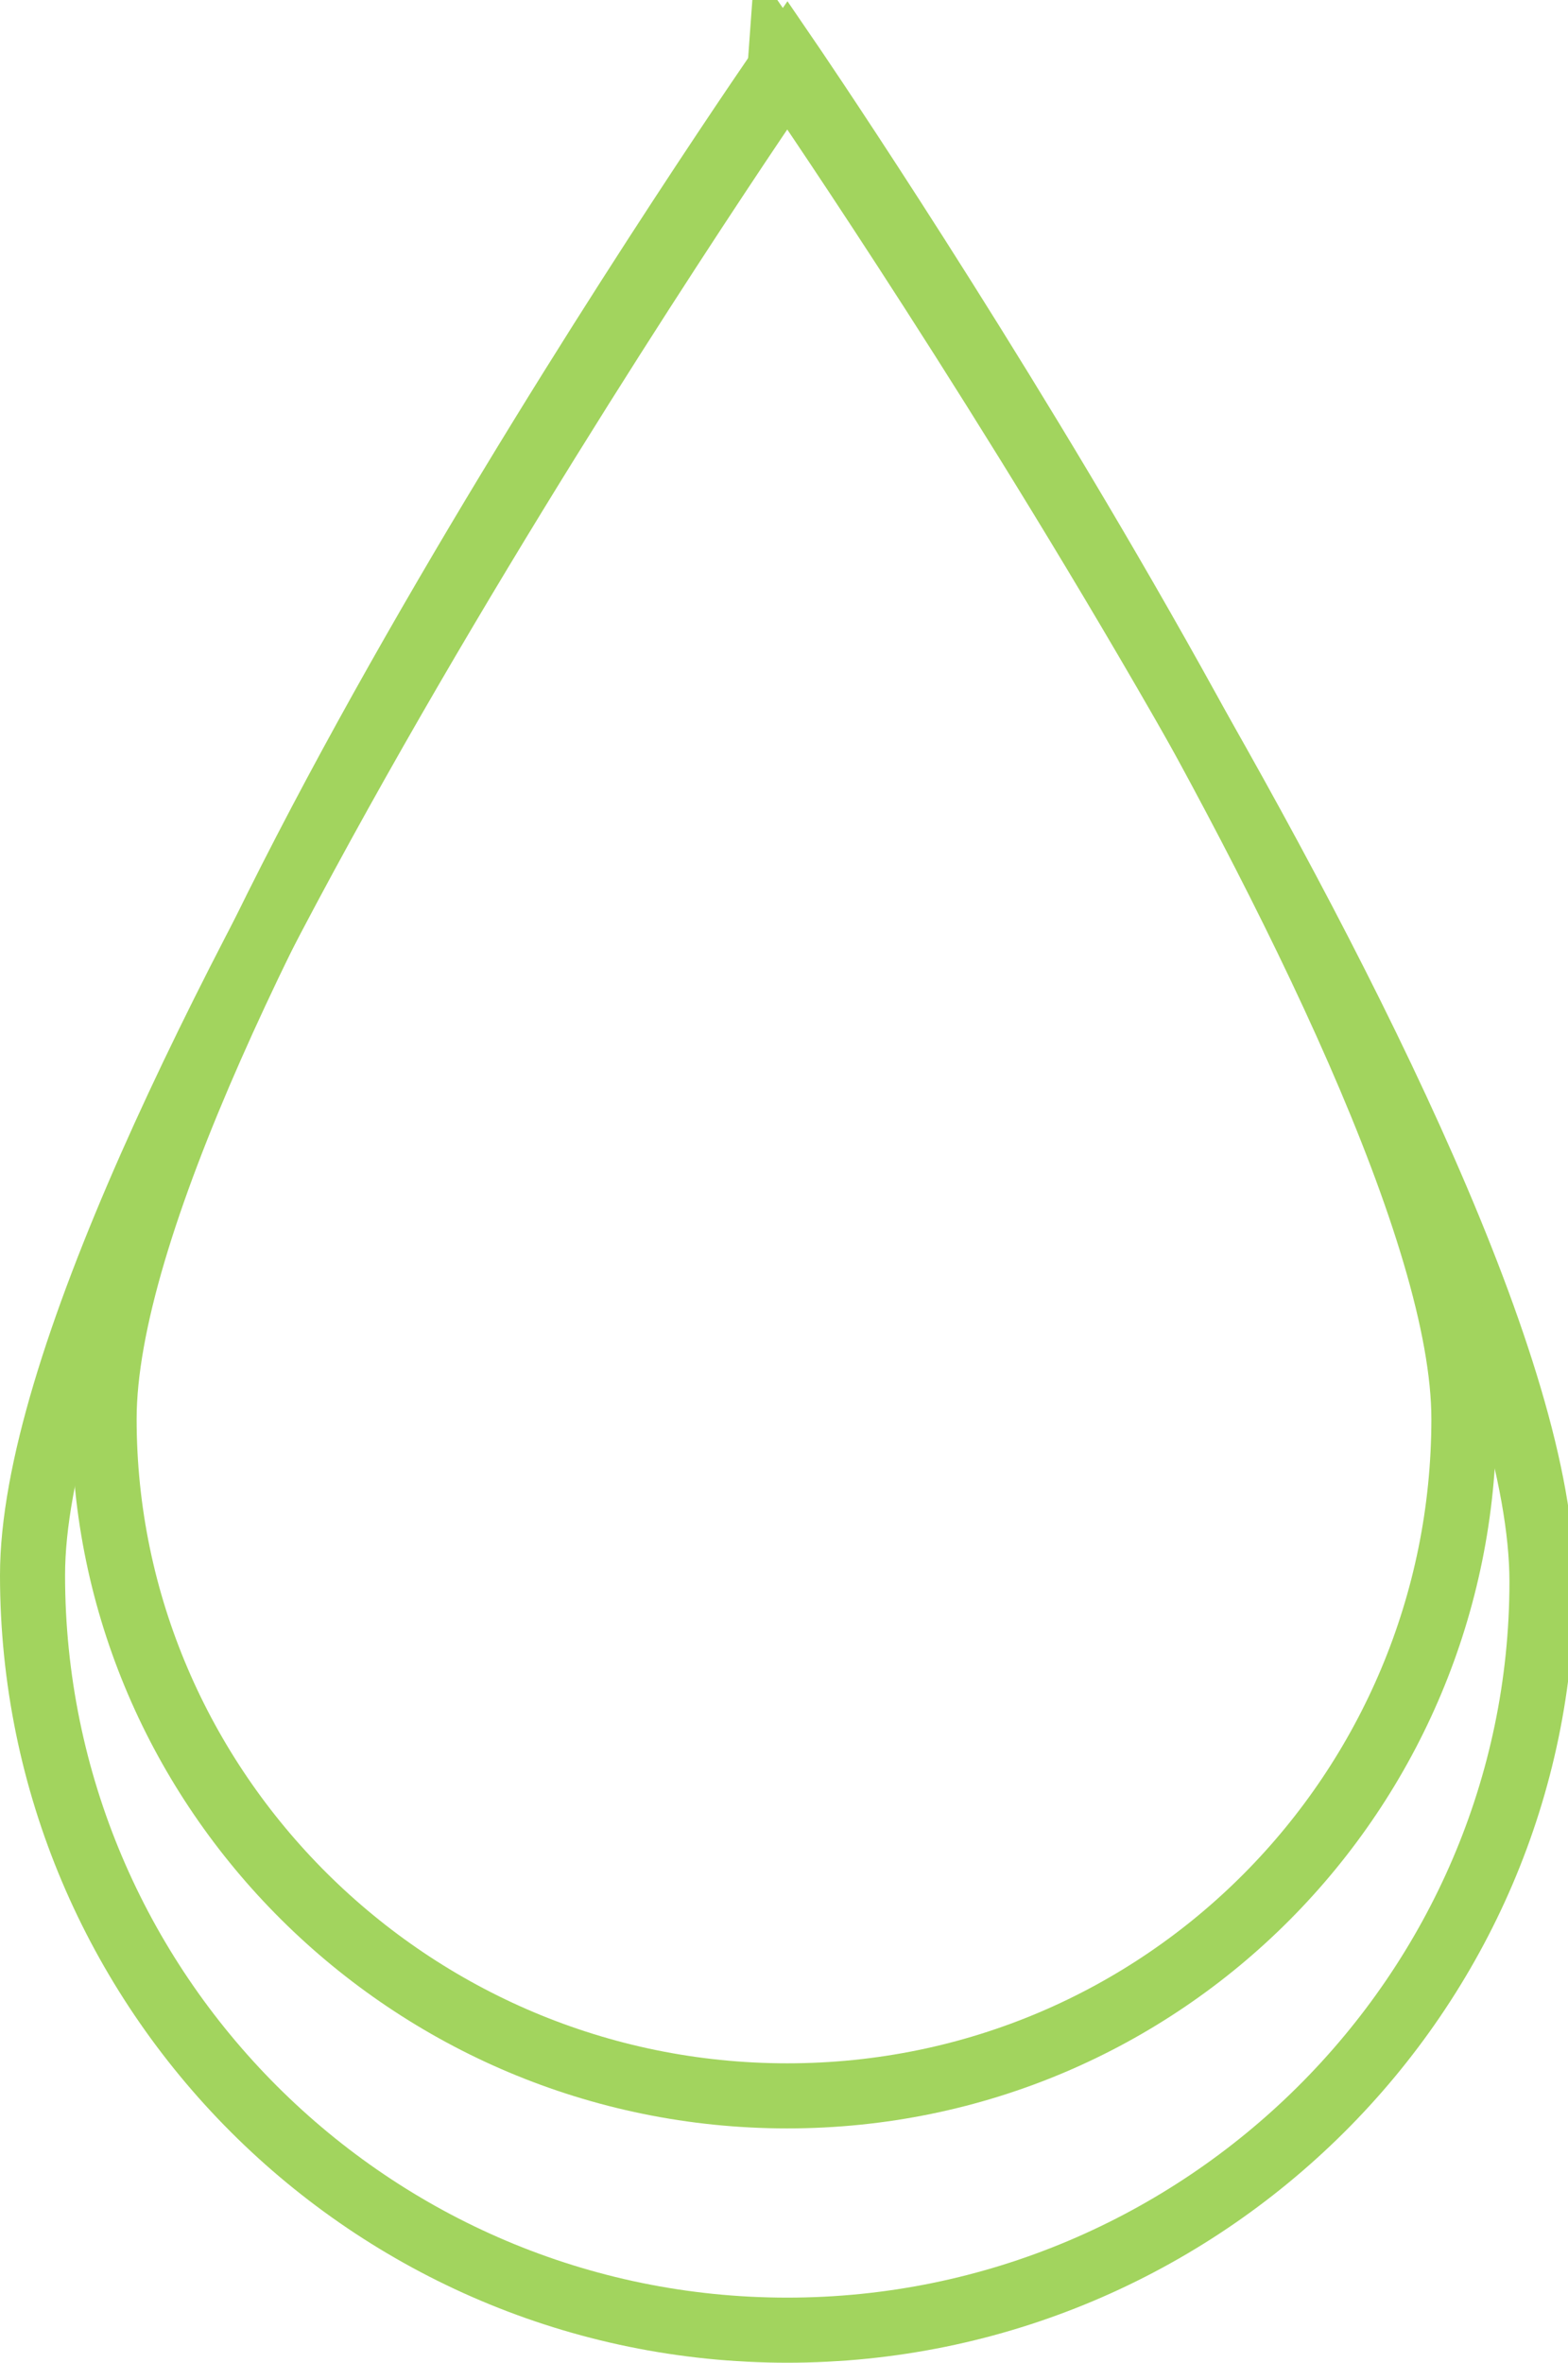 <?xml version="1.0" encoding="utf-8"?>
<!-- Generator: Adobe Illustrator 23.0.1, SVG Export Plug-In . SVG Version: 6.00 Build 0)  -->
<svg version="1.1" id="Layer_1" xmlns="http://www.w3.org/2000/svg" xmlns:xlink="http://www.w3.org/1999/xlink" x="0px" y="0px"
	 viewBox="0 0 24.1 36.3" enable-background="new 0 0 24.1 36.3" xml:space="preserve">
<g>
	<defs>
		<rect id="SVGID_1_" y="0" width="24.1" height="36.3"/>
	</defs>
	<clipPath id="SVGID_2_">
		<use xlink:href="#SVGID_1_"  overflow="visible"/>
	</clipPath>
	<path clip-path="url(#SVGID_2_)" fill="none" stroke="#a2d45e" d="M12.1,35.8c6.4,0,11.6-5.2,11.6-11.5c0-6.4-11.6-23.2-11.6-23.2
		S0.5,17.9,0.5,24.2C0.5,30.6,5.7,35.8,12.1,35.8z"/>
	<path clip-path="url(#SVGID_2_)" fill="none" stroke="#a2d45e" d="M12.1,32.2c5.8,0,10.4-4.7,10.4-10.4c0-5.7-10.4-20.9-10.4-20.9
		S1.6,16,1.6,21.8C1.6,27.5,6.3,32.2,12.1,32.2z"/>
</g>
</svg>
